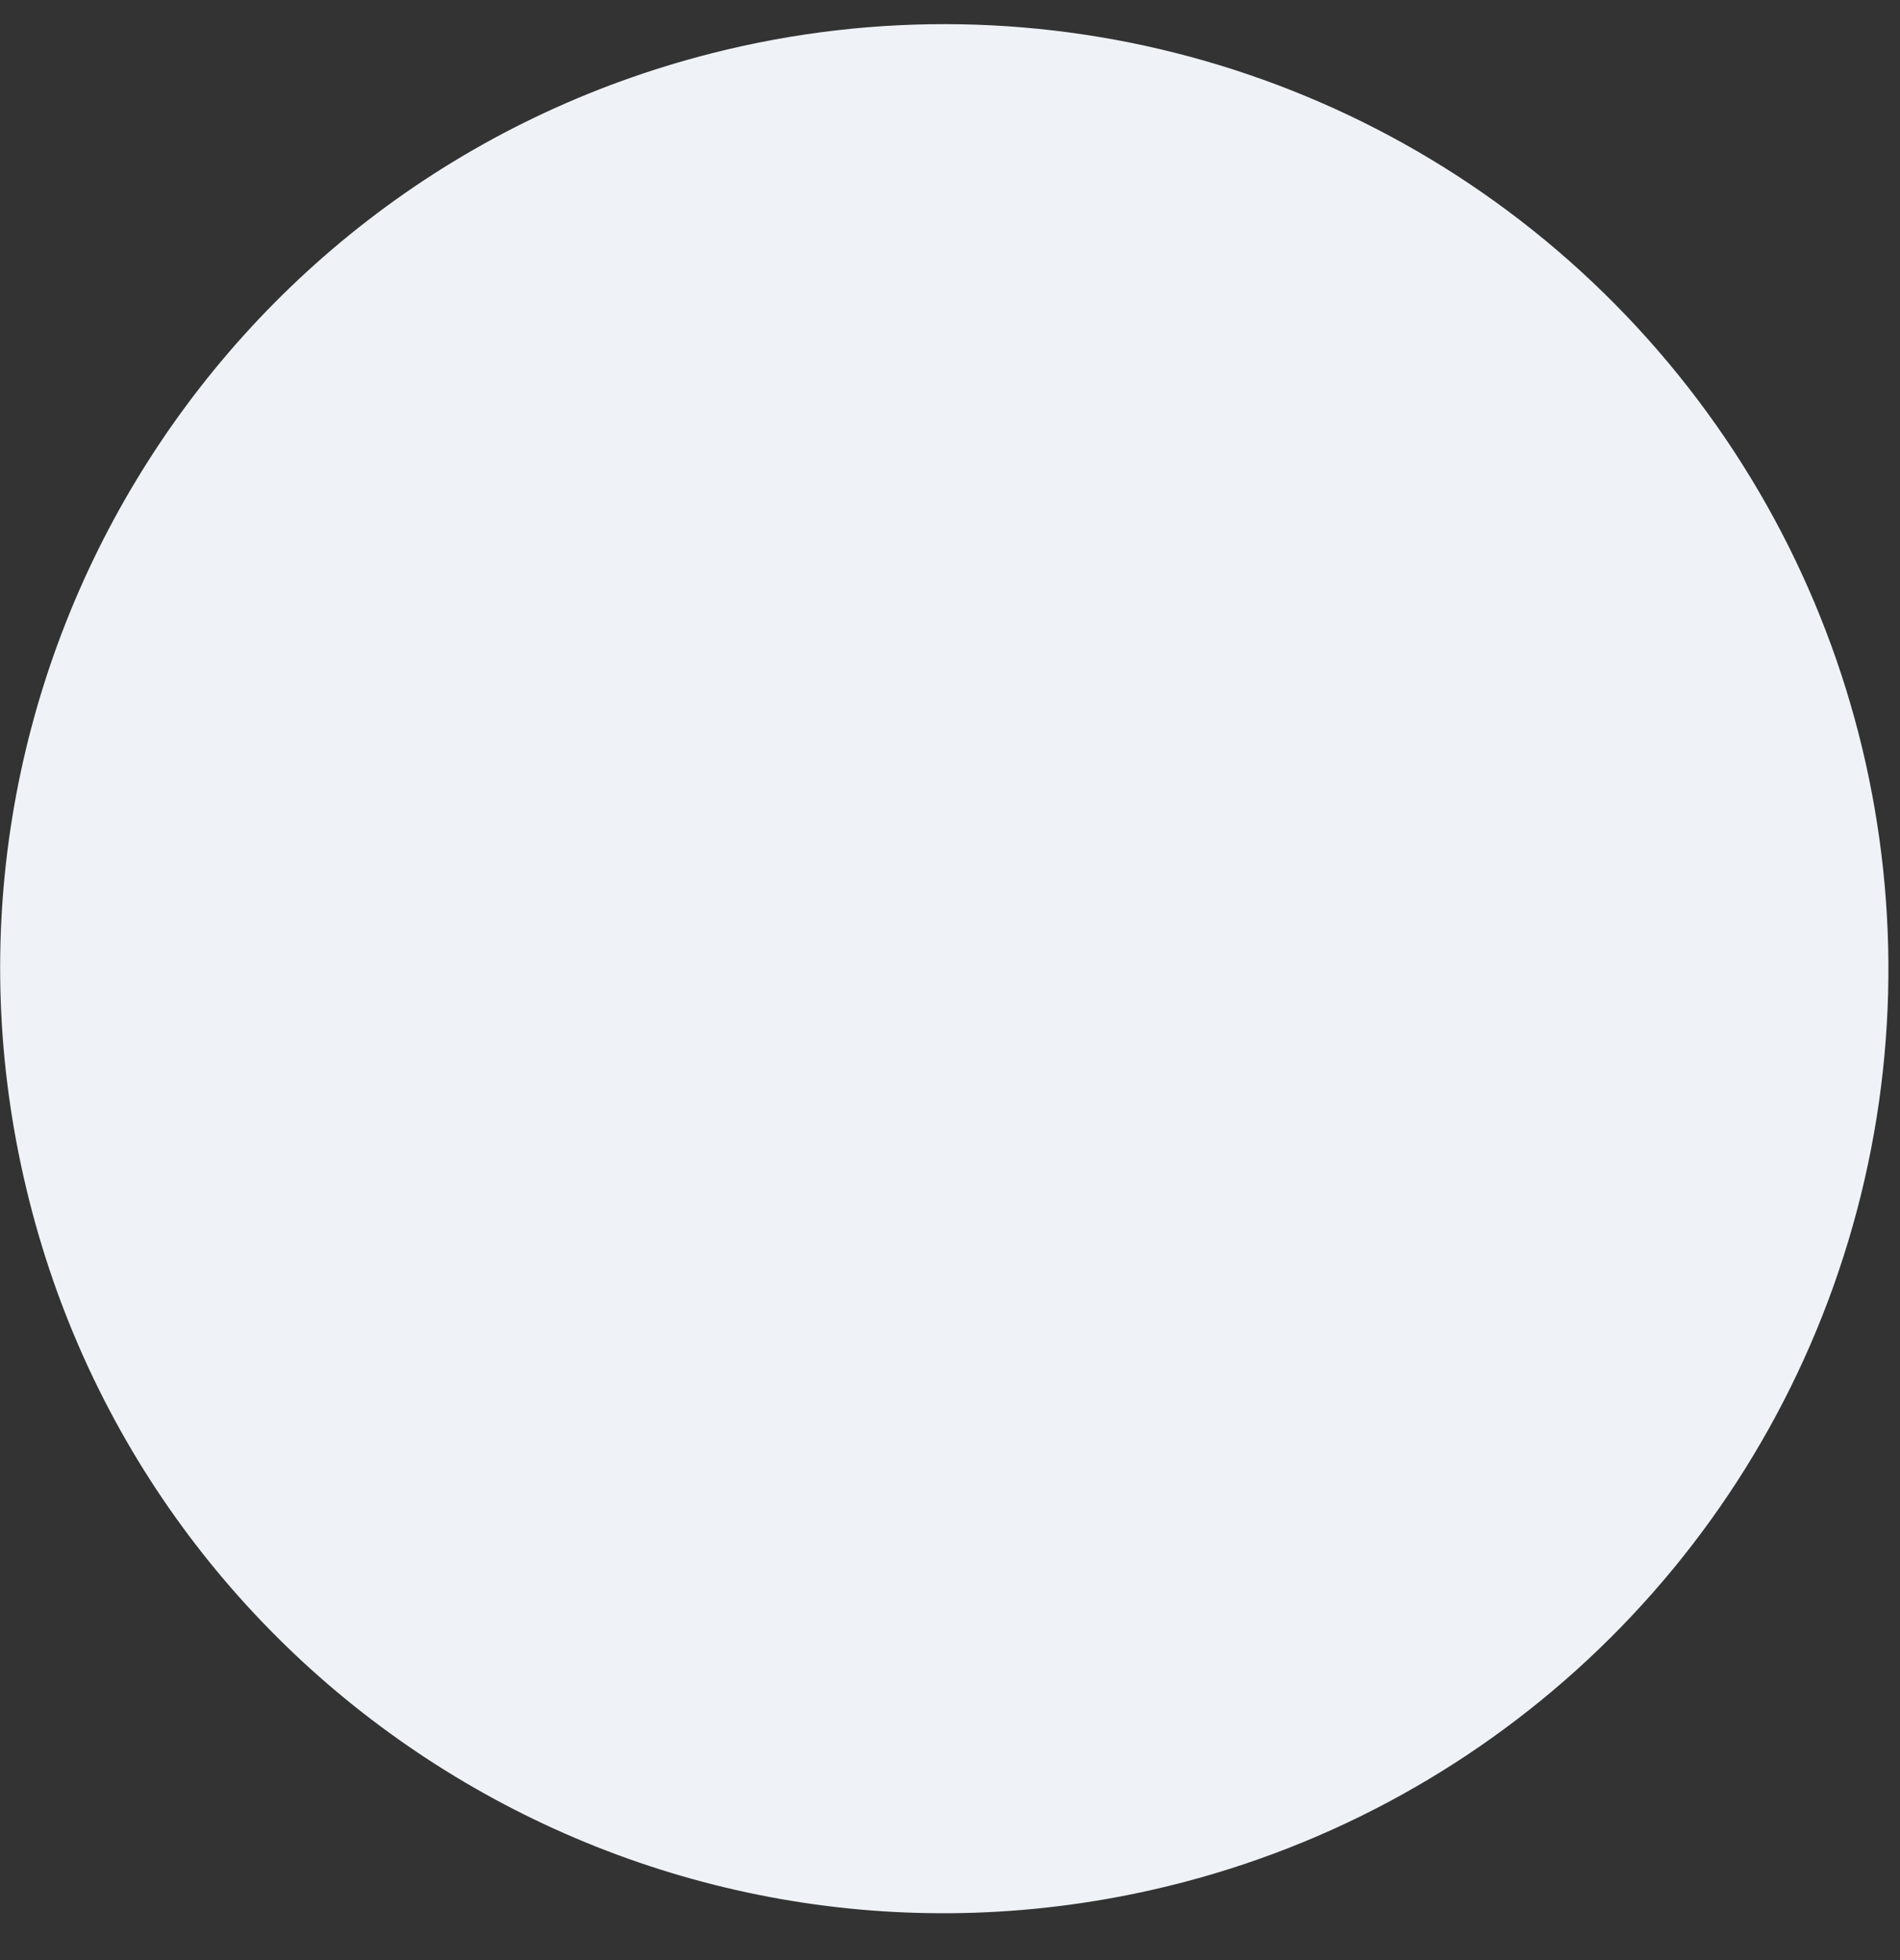 <svg xmlns="http://www.w3.org/2000/svg" width="32" height="33" viewBox="0 0 32 33" fill="none"><rect x="0" y="0" width="32" height="33" fill="#333333" stroke="none"/><path d="M19.411 31.816C10.922 33.736 2.466 28.478 0.445 20.017C-1.585 11.556 3.557 3.034 11.996 0.895C17.549 -0.514 23.43 1.175 27.389 5.315C31.348 9.454 32.783 15.405 31.13 20.891C29.478 26.378 24.998 30.552 19.411 31.816Z" fill="#EFF3F8"></path></svg>